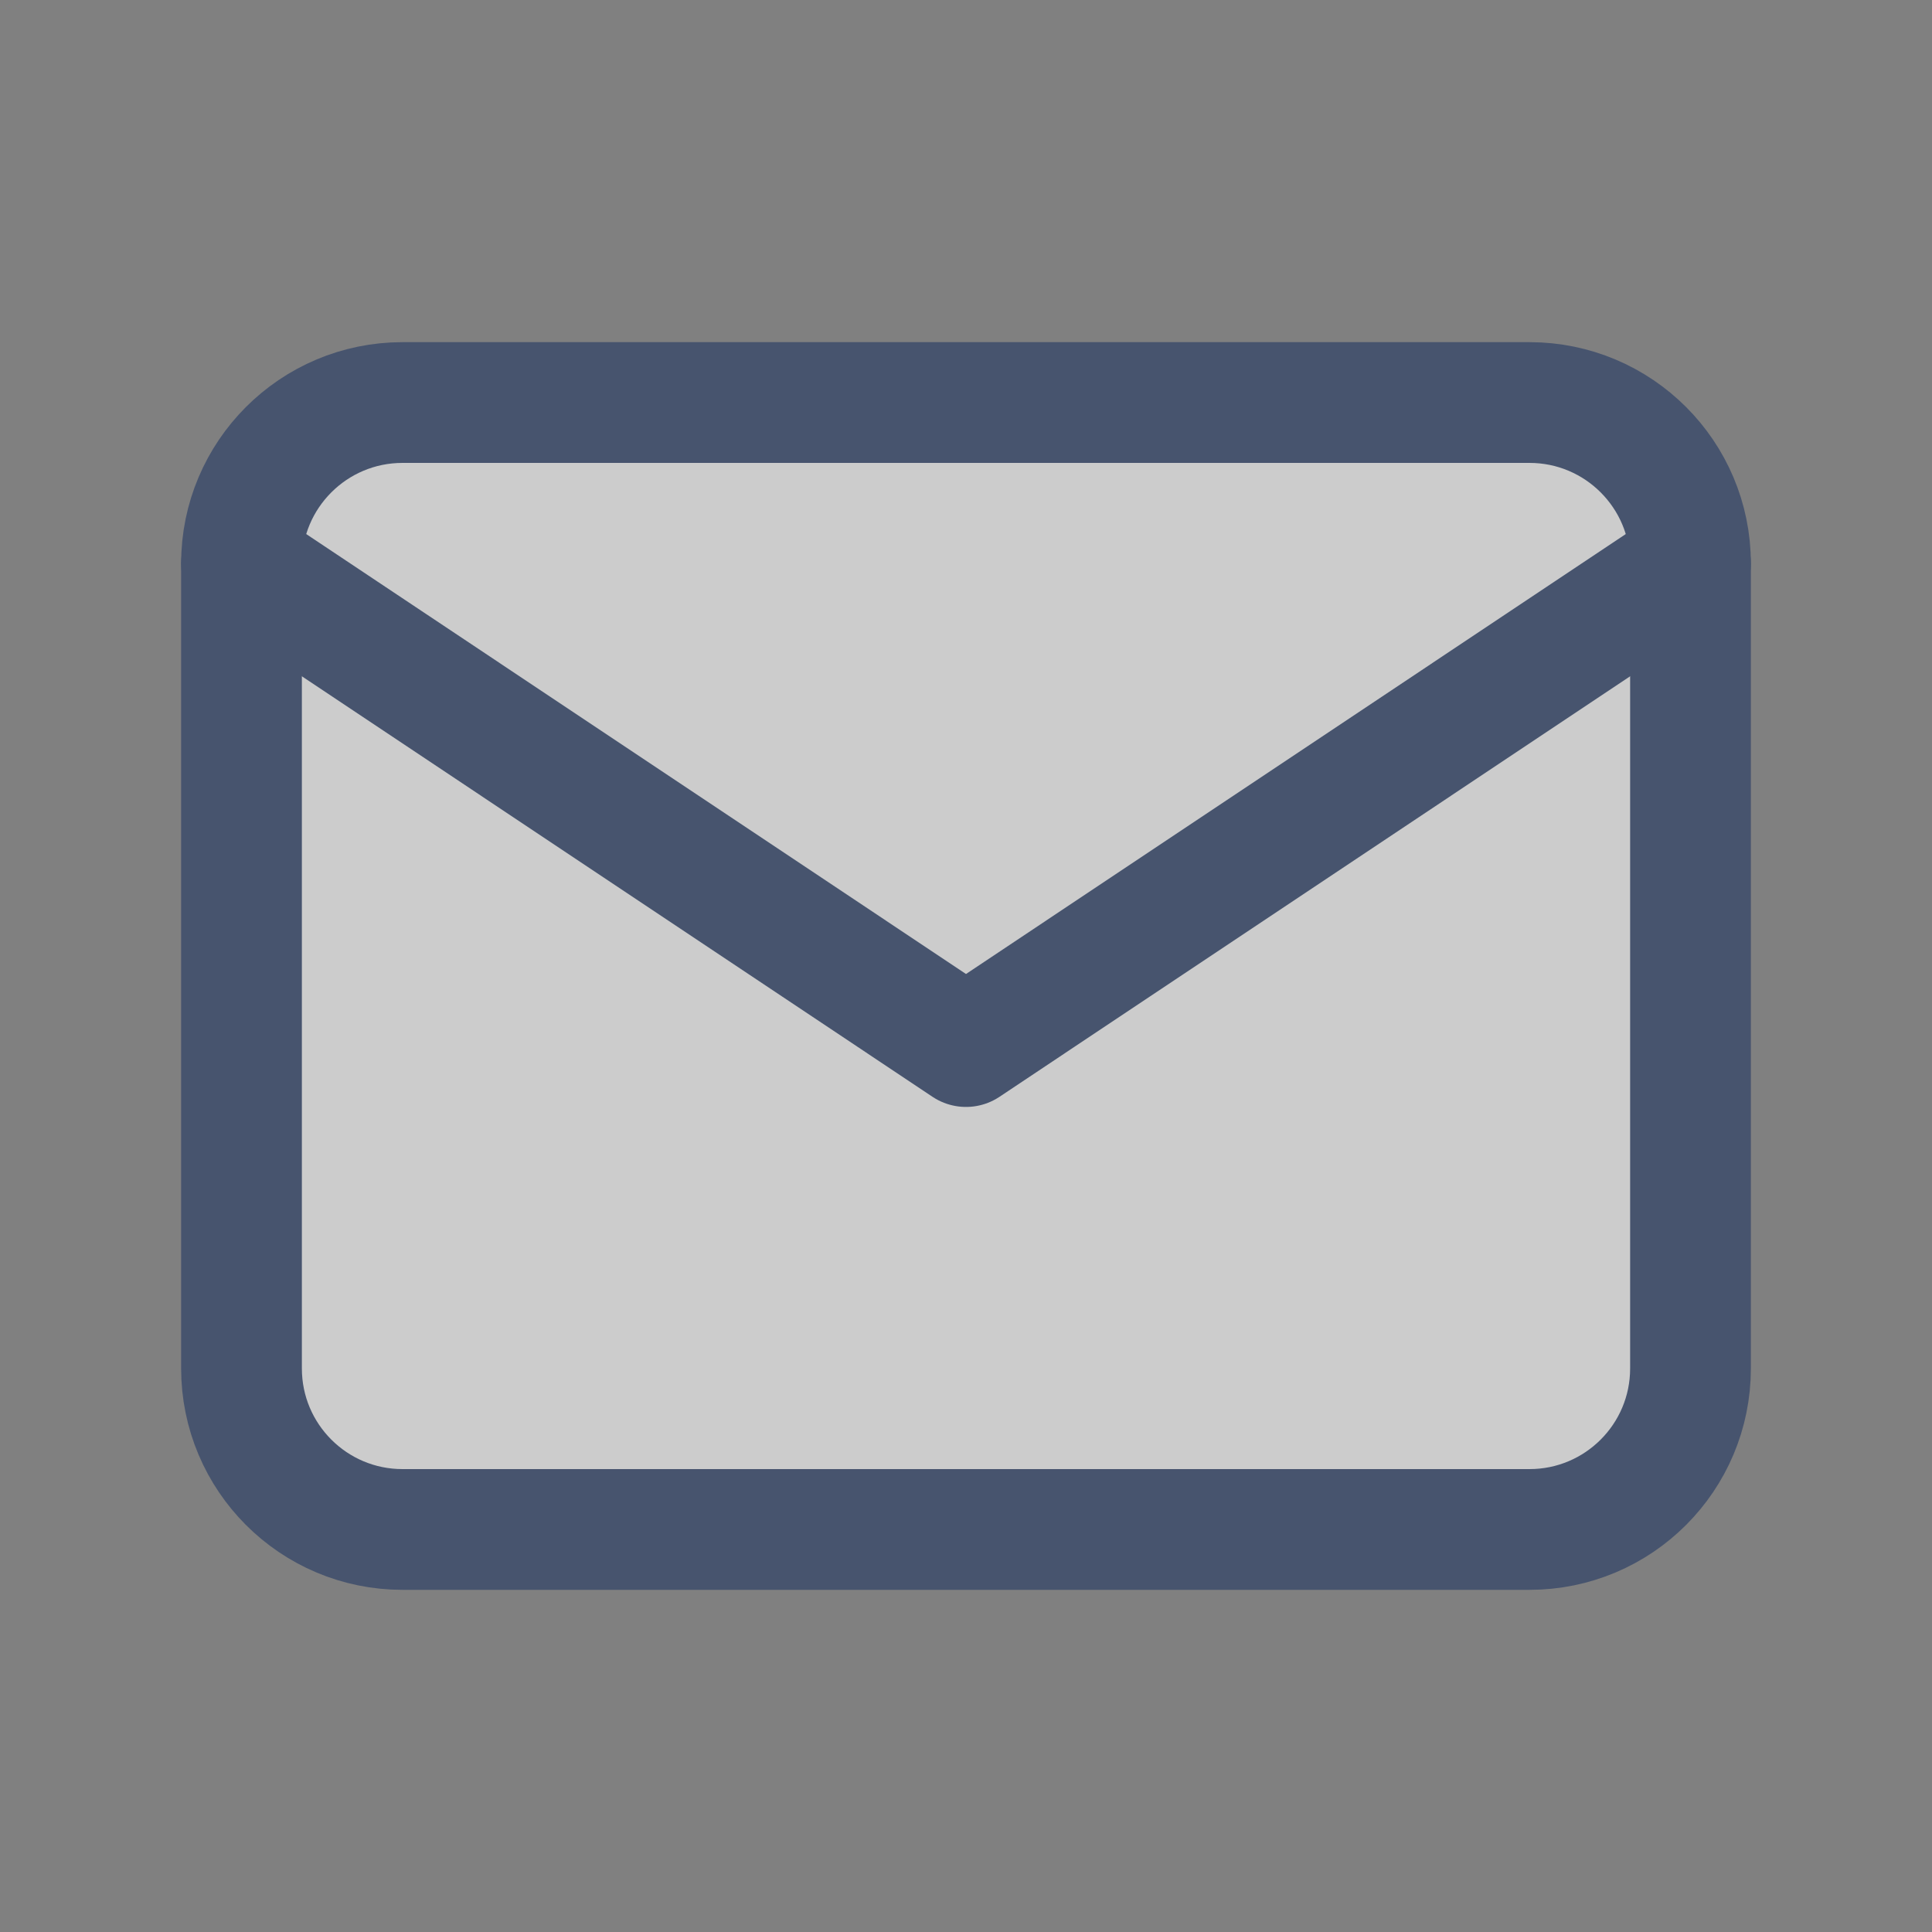 <svg width="20" height="20" viewBox="0 0 20 20" fill="none" xmlns="http://www.w3.org/2000/svg">
<rect x="0" y="0" width="20" height="20" fill="#808080" stroke="none"/>
<g opacity="0.6">
<path d="M15.833 4.167H4.167C3.246 4.167 2.5 4.913 2.5 5.833V14.166C2.5 15.087 3.246 15.833 4.167 15.833H15.833C16.754 15.833 17.5 15.087 17.5 14.166V5.833C17.5 4.913 16.754 4.167 15.833 4.167Z" fill="white" stroke="#213763" stroke-width="1.25" stroke-linecap="round" stroke-linejoin="round"/>
<path d="M2.5 5.833L10 10.834L17.5 5.833" fill="white"/>
<path d="M2.5 5.833L10 10.834L17.5 5.833" stroke="#213763" stroke-width="1.25" stroke-linecap="round" stroke-linejoin="round"/>
</g>
</svg>
